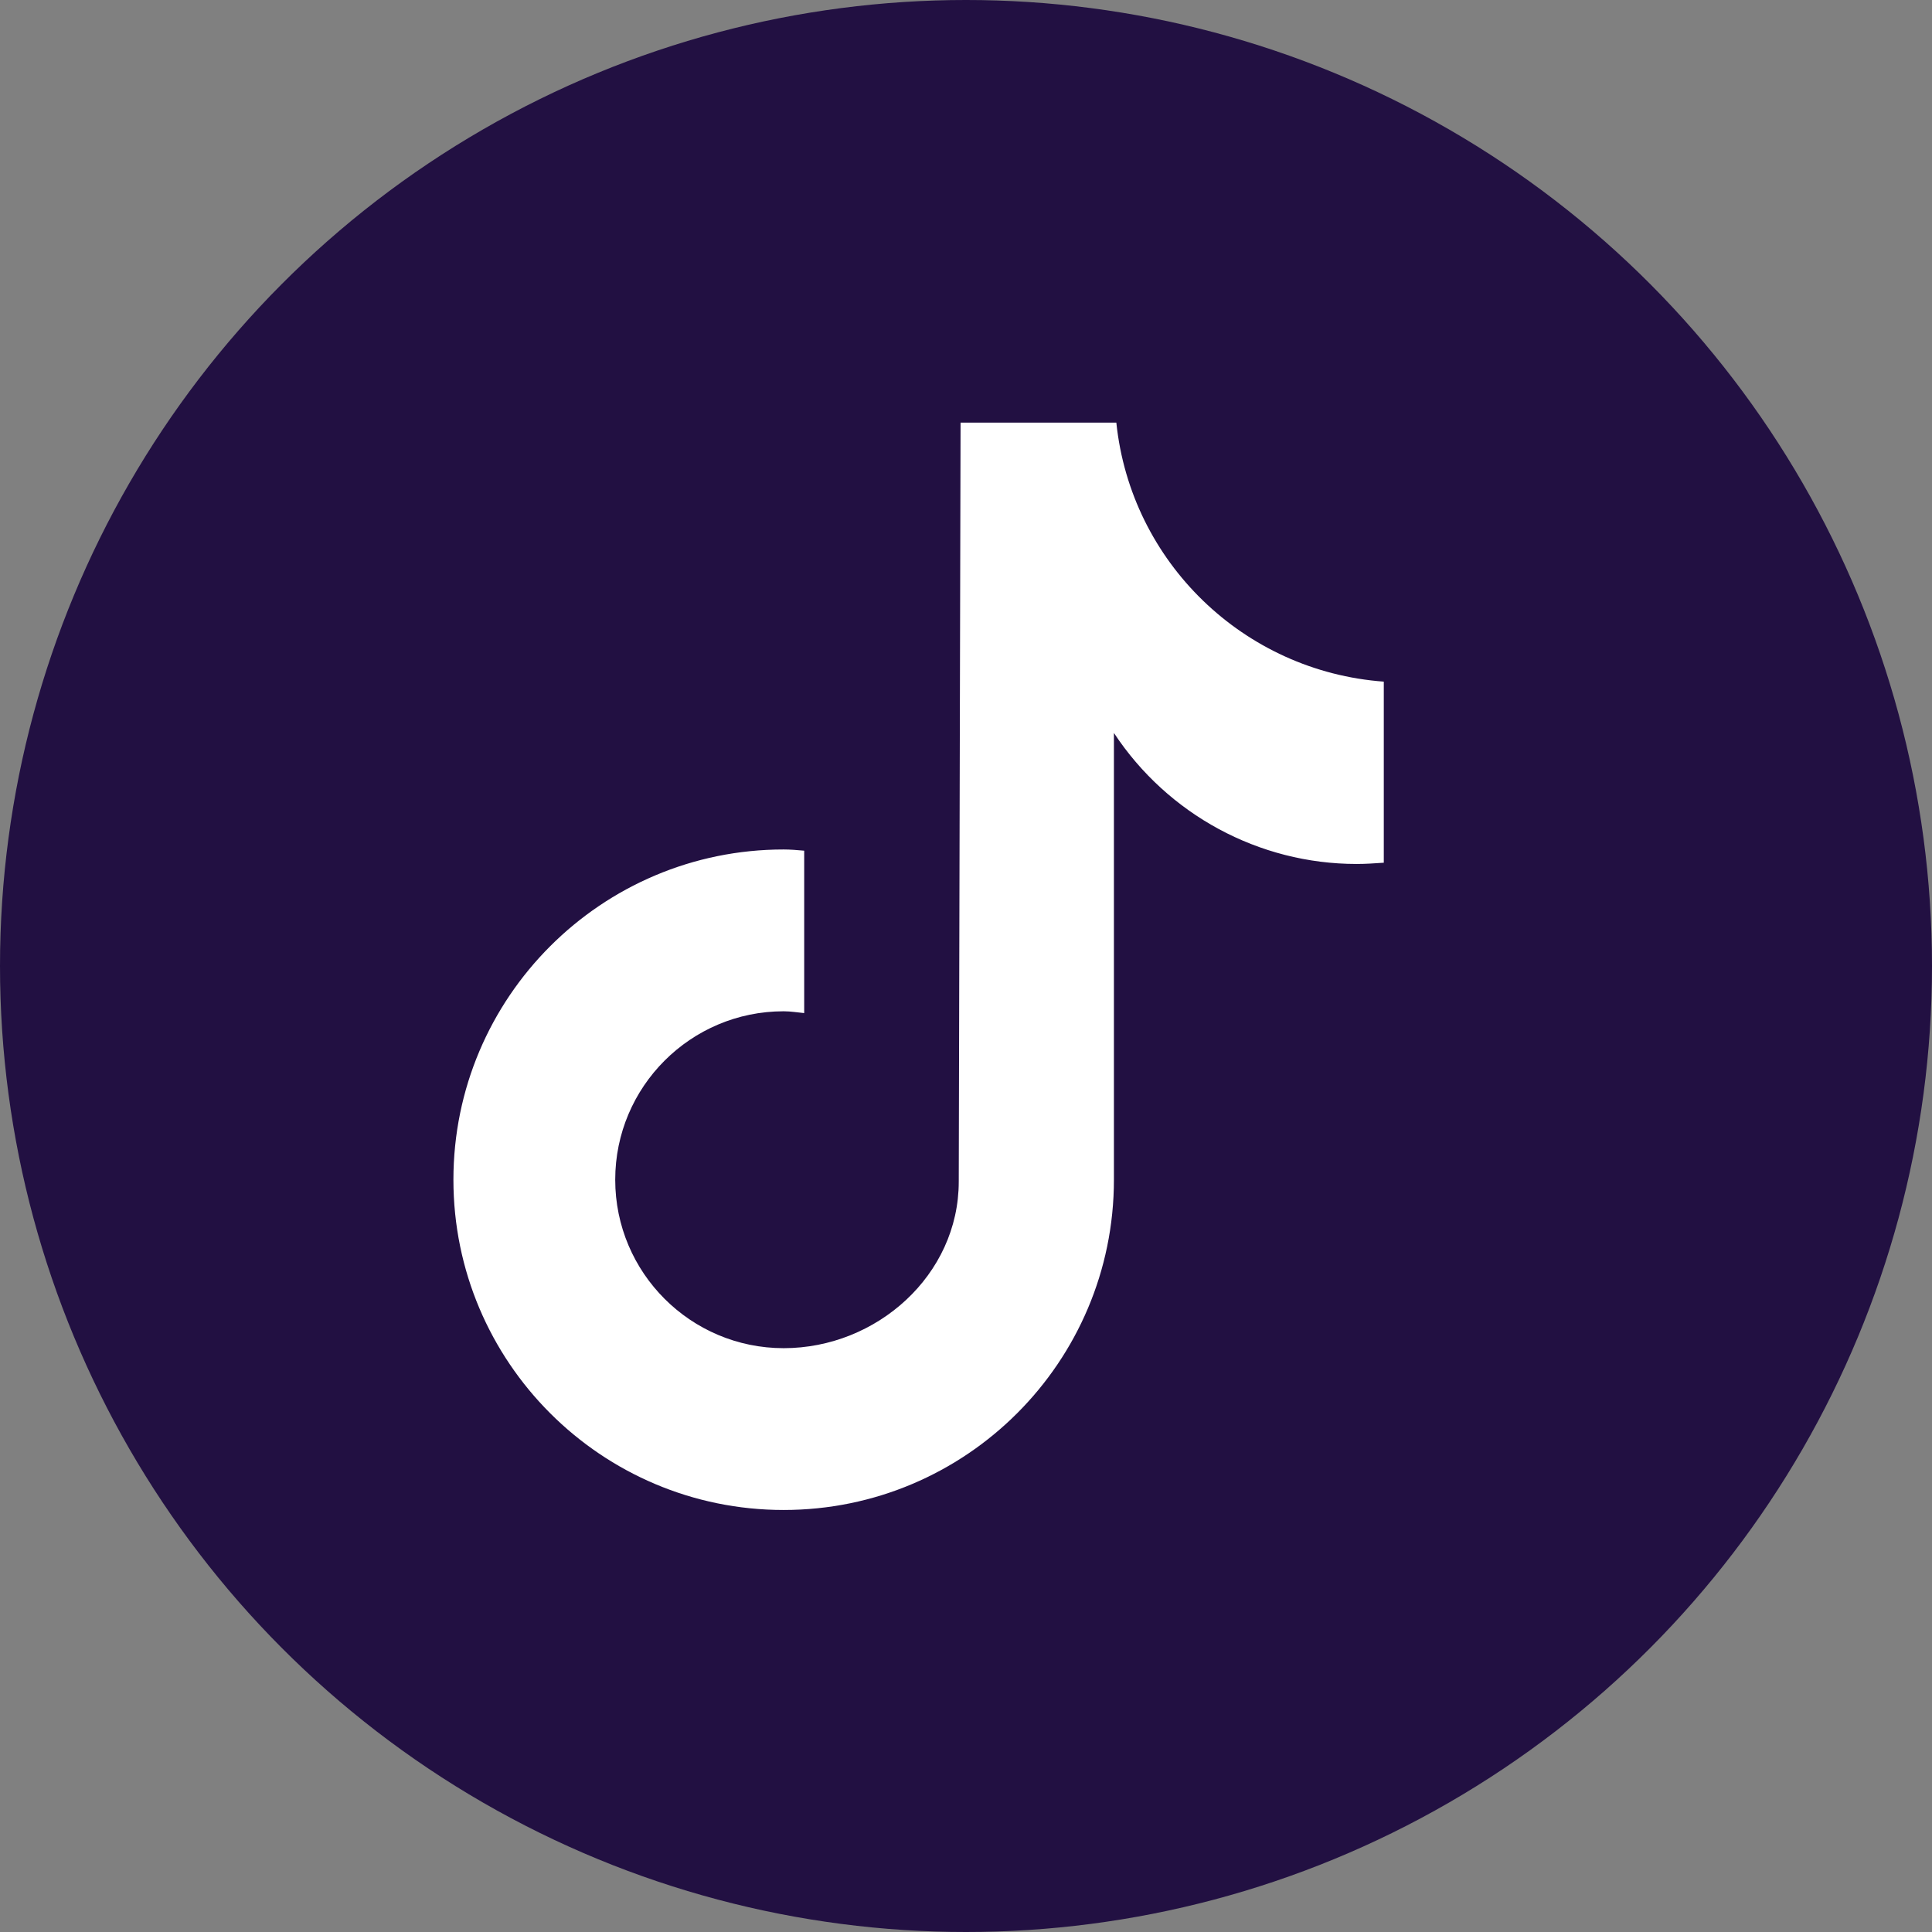 <?xml version="1.0" encoding="UTF-8"?>
<svg id="Capa_2" data-name="Capa 2" xmlns="http://www.w3.org/2000/svg" viewBox="0 0 32 32">
  <rect x="0" y="0" width="32" height="32" fill="#808080" stroke="none"/>
  <defs>
    <style>
      .cls-1 {
        fill: #fff;
      }

      .cls-2 {
        fill: #221042;
      }
    </style>
  </defs>
  <g id="Capa_1-2" data-name="Capa 1">
    <g>
      <circle class="cls-2" cx="16" cy="16" r="16"/>
      <path class="cls-1" d="M22.91,14.29h0c-.15.01-.29.02-.44.02-1.62,0-3.13-.82-4.02-2.17v7.4c0,3.02-2.45,5.47-5.47,5.47s-5.47-2.45-5.47-5.47,2.45-5.47,5.47-5.47c.11,0,.23.01.34.02v2.69c-.11-.01-.22-.03-.34-.03-1.54,0-2.79,1.25-2.79,2.79s1.25,2.79,2.79,2.79,2.9-1.21,2.9-2.76l.03-12.57h2.58c.24,2.31,2.11,4.12,4.43,4.29v3Z"/>
    </g>
  </g>
</svg>